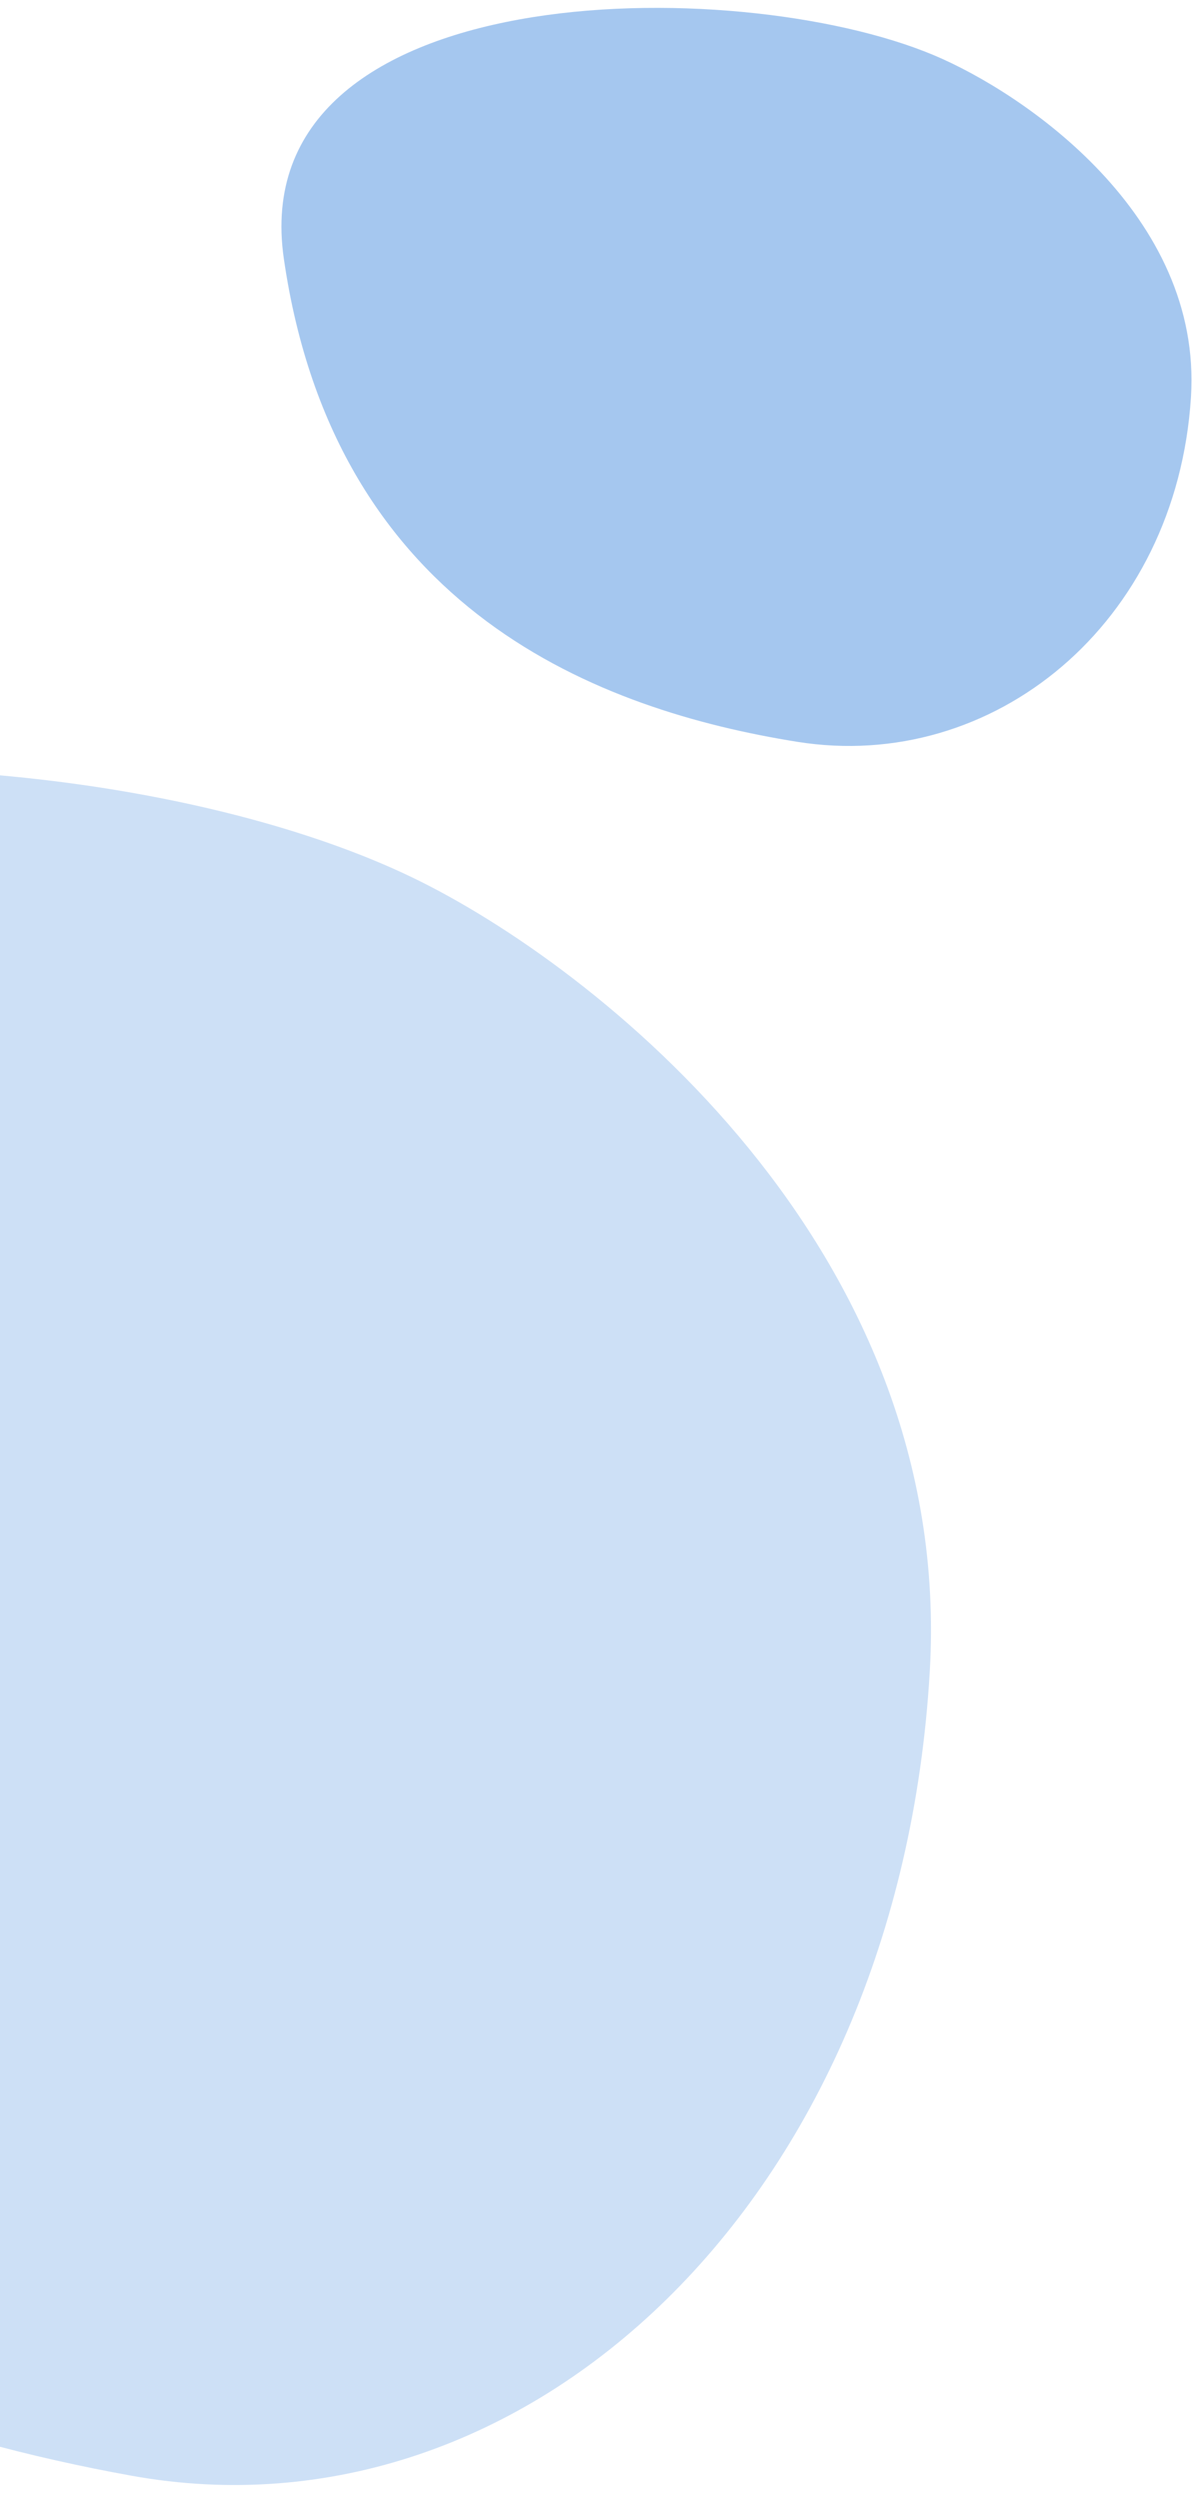 <svg viewBox="0 0 40 83" fill="none" xmlns="http://www.w3.org/2000/svg">
<path d="M30.89 55.489C31.707 41.413 19.761 32.05 13.686 29.129C0.342 22.711 -32.733 23.135 -30.029 45.001C-26.651 72.333 -8.728 79.834 4.37 82.202C17.469 84.57 29.868 73.083 30.89 55.489Z" fill="#CDE0F6"/>
<path d="M39.567 13.185C39.952 7.137 34.033 3.097 31.025 1.833C24.419 -0.943 8.065 -0.805 9.431 8.597C11.138 20.348 20.01 23.596 26.49 24.631C32.97 25.666 39.086 20.746 39.567 13.185Z" fill="#A5C7EF"/>
</svg>

